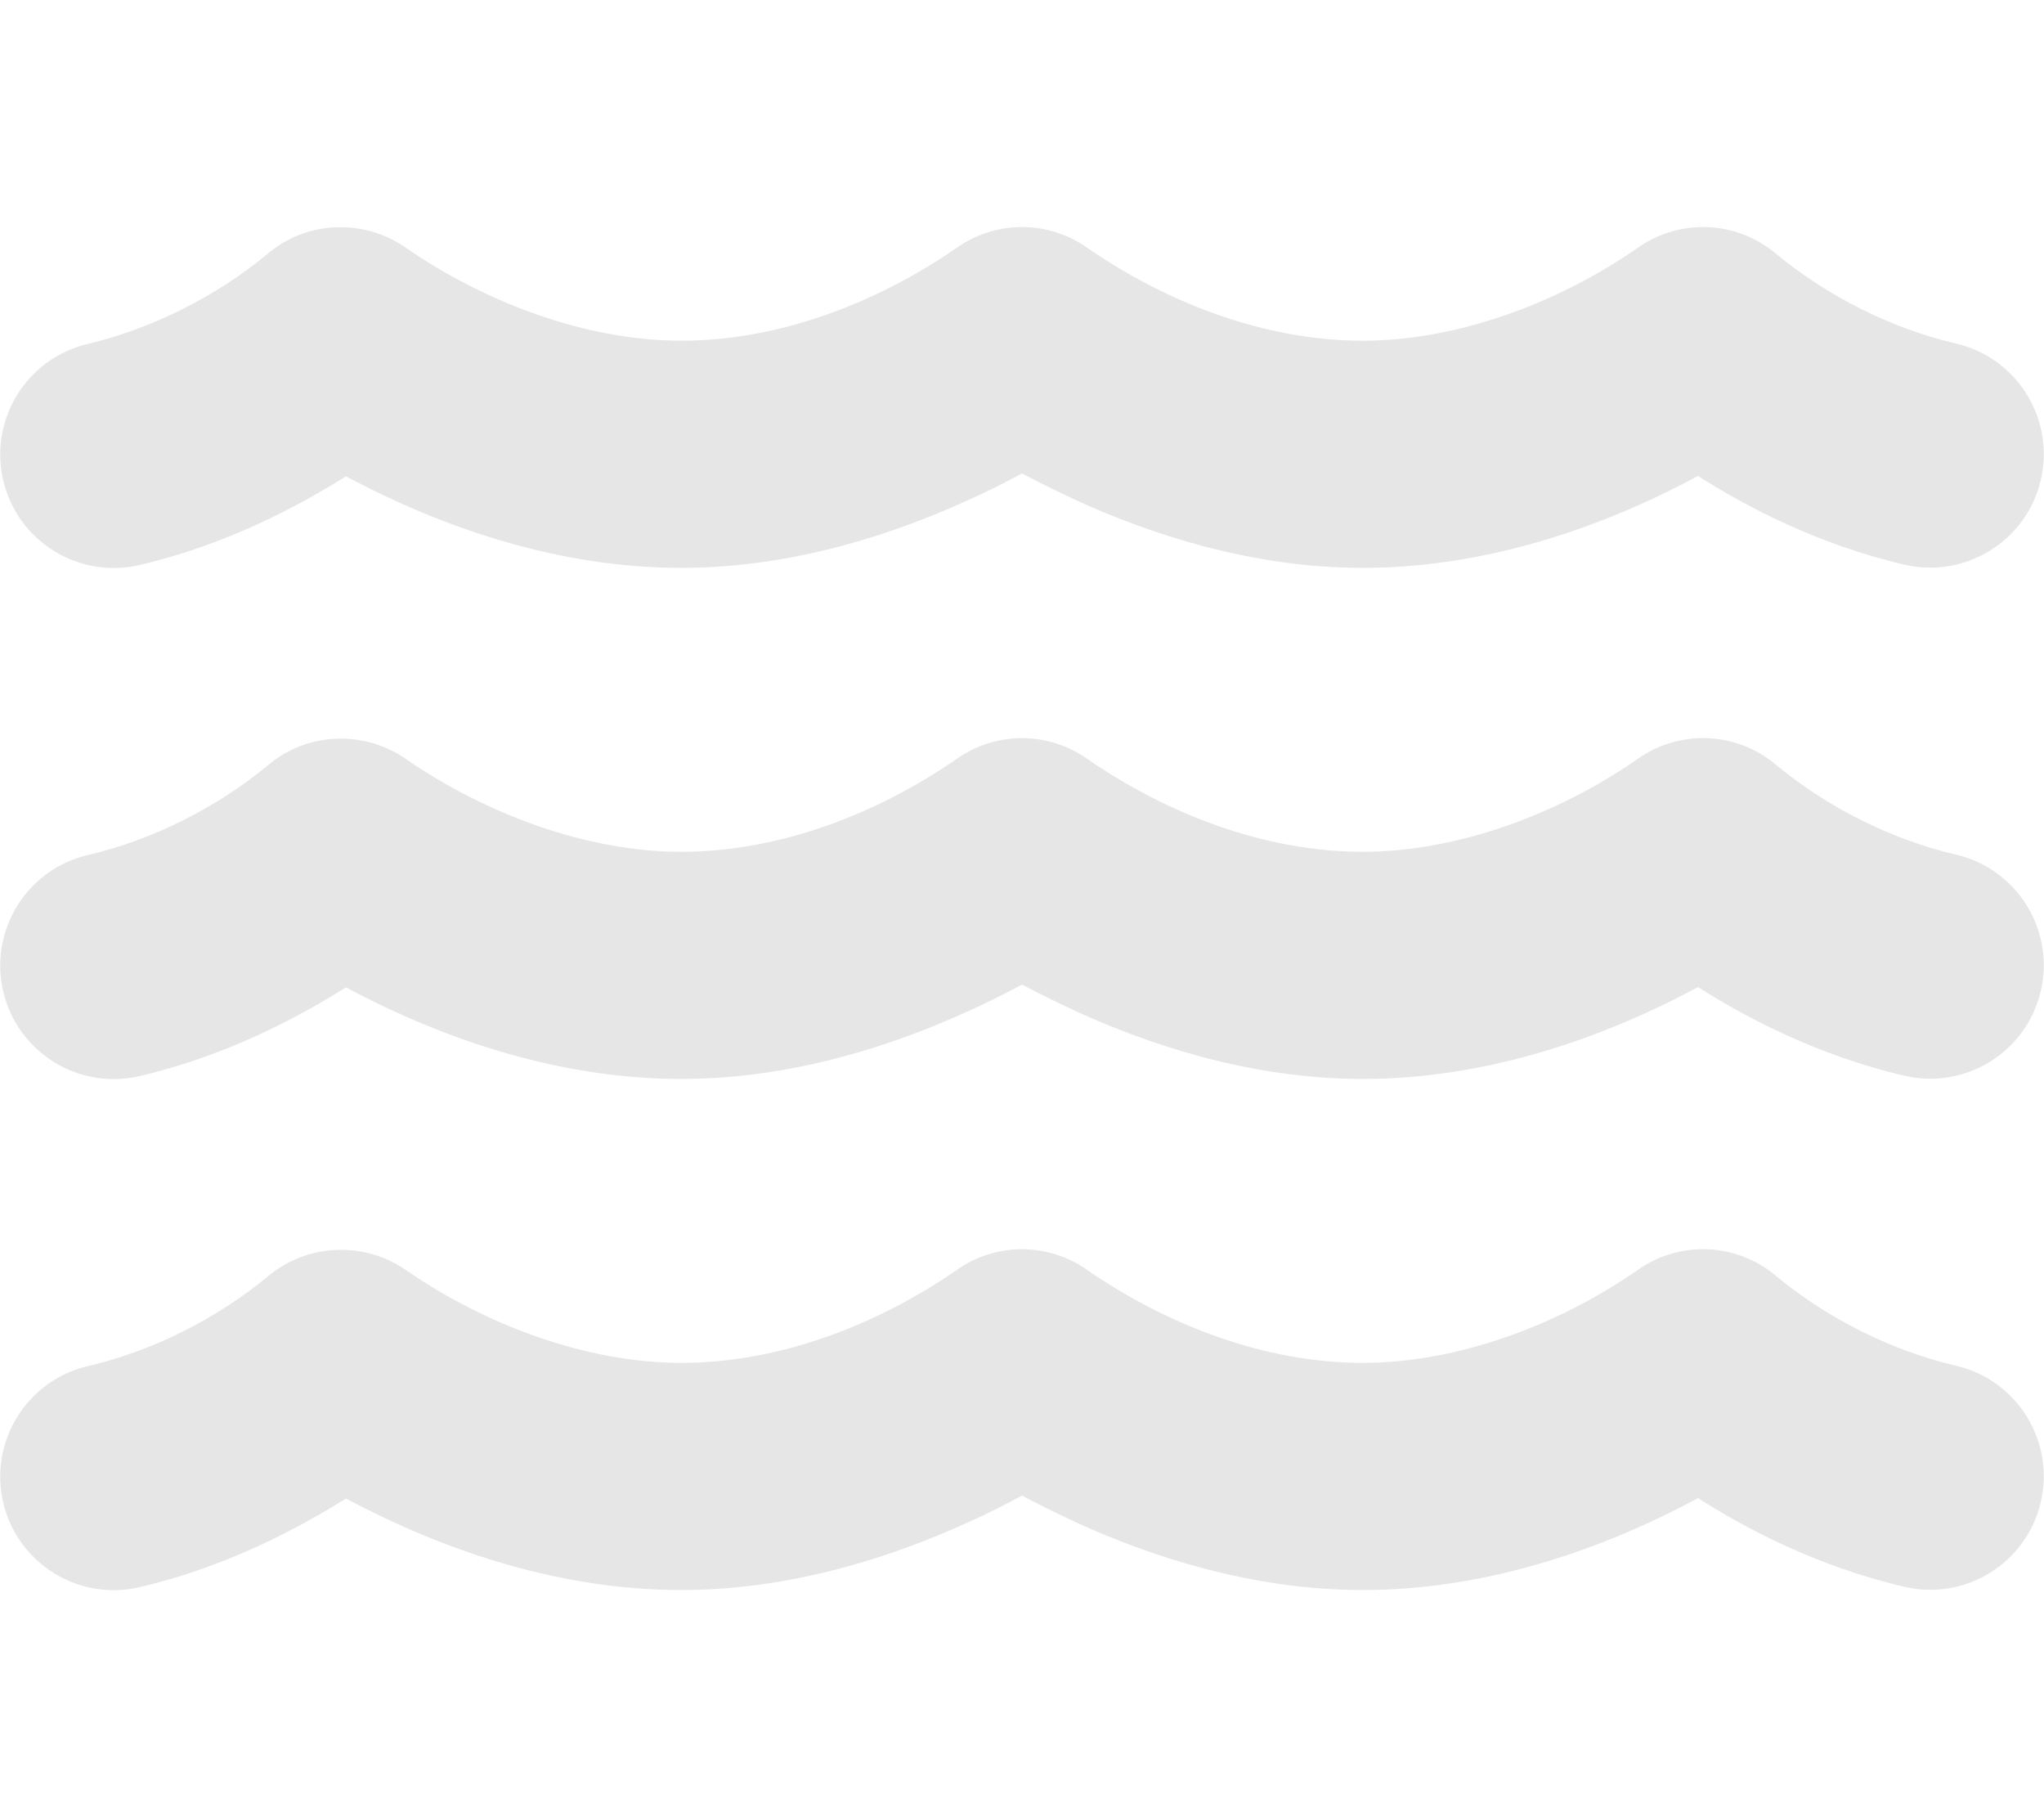 <?xml version="1.0" standalone="no"?><!DOCTYPE svg PUBLIC "-//W3C//DTD SVG 1.1//EN" "http://www.w3.org/Graphics/SVG/1.1/DTD/svg11.dtd"><svg t="1723428663240" class="icon" viewBox="0 0 1152 1024" version="1.1" xmlns="http://www.w3.org/2000/svg" p-id="20447" xmlns:xlink="http://www.w3.org/1999/xlink" width="54" height="48"><path d="M539 139.8c22.2-15.8 51.8-15.8 74 0C658 170.8 713 192 768 192c53.8 0 110.8-21.6 154.8-52.2 23.8-17 56.2-15.6 78.4 3.4 28.8 23.8 65 42 101.2 50.4 34.4 8 55.8 42.4 47.8 76.8s-42.4 55.8-76.8 47.8c-49-11.4-89.8-33-116.4-50-58 31.2-123 51.8-189 51.8-63.8 0-121.2-19.8-160.8-37.8-11.6-5.4-22.2-10.6-31.2-15.4-9 4.8-19.4 10.2-31.2 15.4-39.6 18-97 37.8-160.8 37.8-66 0-131-20.6-189-51.6-26.8 16.8-67.4 38.6-116.4 50-34.4 8-68.8-13.4-76.8-47.8s13.4-68.8 47.8-76.8c36-8.6 72.4-26.8 101-50.6 22.2-19 54.6-20.2 78.4-3.4C273.4 170.4 330.2 192 384 192c55 0 110-21.2 155-52.2z m74 576c45 31 100 52.2 155 52.2 53.8 0 110.8-21.6 154.8-52.2 23.8-17 56.2-15.6 78.4 3.4 28.8 23.8 65 42 101.2 50.4 34.4 8 55.8 42.4 47.8 76.8s-42.4 55.8-76.8 47.8c-49-11.4-89.8-33-116.4-50-58 31.2-123 51.8-189 51.8-63.8 0-121.2-19.8-160.8-37.8-11.6-5.4-22.2-10.6-31.2-15.4-9 4.8-19.4 10.2-31.2 15.4-39.6 18-97 37.8-160.8 37.8-66 0-131-20.6-189-51.6-26.8 16.8-67.4 38.6-116.4 50-34.4 8-68.8-13.4-76.8-47.8s13.4-68.8 47.8-76.8c36.2-8.4 72.4-26.6 101.2-50.4 22.2-18.8 54.6-20.2 78.4-3.4 44.2 30.4 101 52 154.8 52 55 0 110-21.2 155-52.2 22.2-15.8 51.8-15.8 74 0z m0-288c45 31 100 52.2 155 52.2 53.8 0 110.8-21.6 154.8-52.2 23.8-17 56.2-15.6 78.4 3.4 28.8 23.8 65 42 101.2 50.4 34.4 8 55.8 42.4 47.8 76.8s-42.4 55.8-76.8 47.8c-49-11.4-89.8-33-116.4-50-58 31.2-123 51.8-189 51.8-63.8 0-121.2-19.8-160.8-37.8-11.6-5.4-22.2-10.6-31.2-15.4-9 4.8-19.4 10.2-31.2 15.4-39.6 18-97 37.8-160.8 37.8-66 0-131-20.6-189-51.6-26.8 16.8-67.4 38.6-116.4 50-34.4 8-68.8-13.4-76.8-47.8s13.4-68.8 47.8-76.8c36.2-8.4 72.4-26.6 101.2-50.4 22.2-19 54.6-20.2 78.4-3.4 44.2 30.4 101 52 154.8 52 55 0 110-21.2 155-52.2 22.2-15.8 51.8-15.8 74 0z" p-id="20448" fill="#e6e6e6"></path></svg>